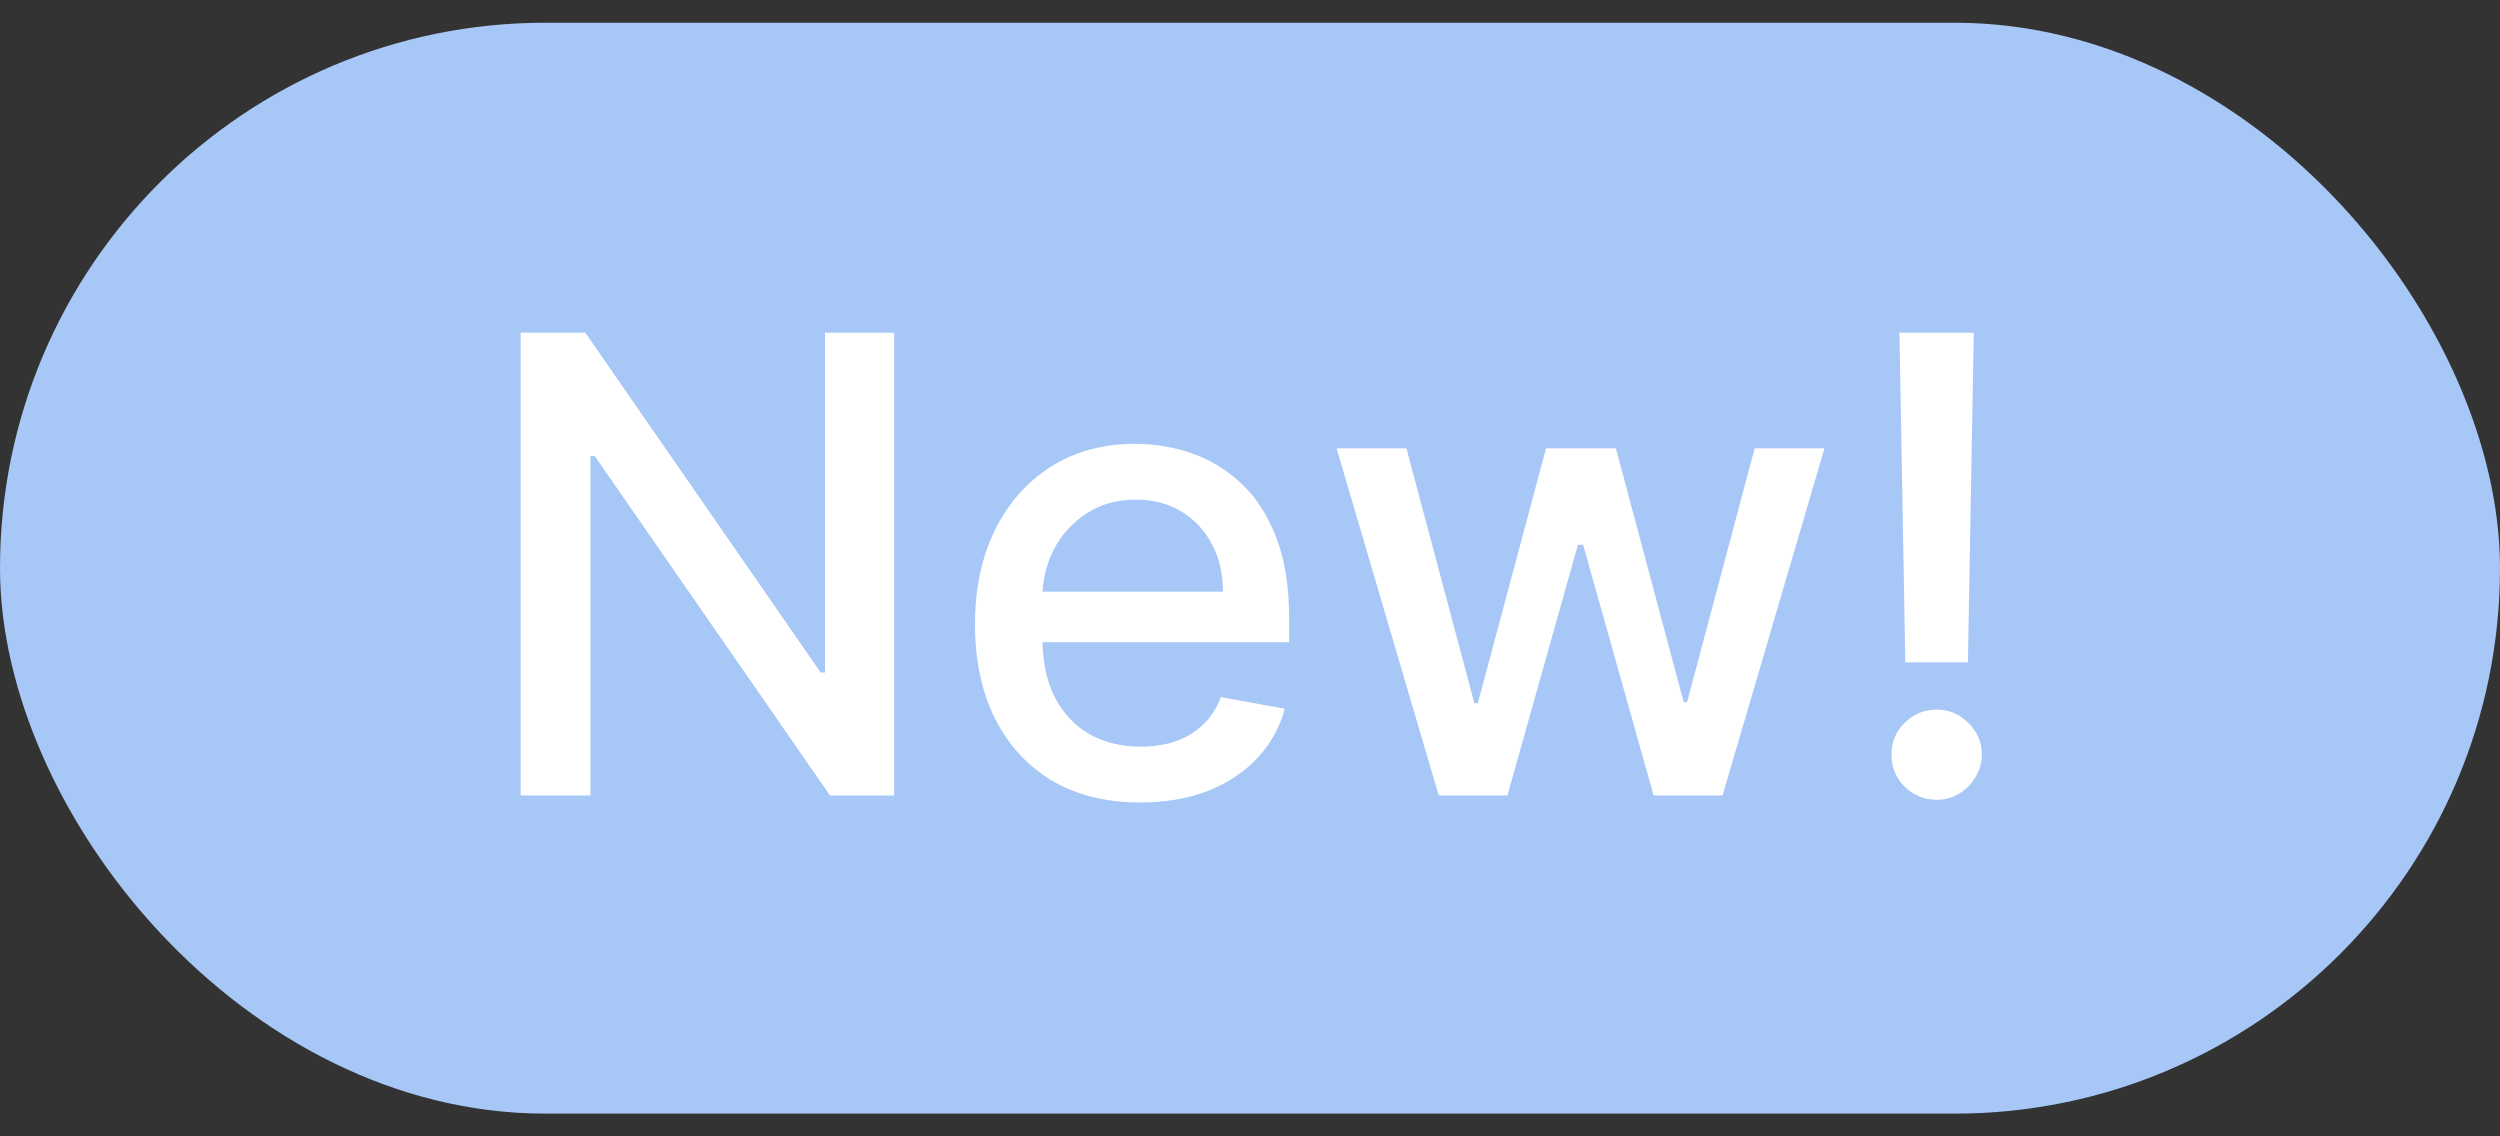 <?xml version="1.0" encoding="UTF-8"?> <svg xmlns="http://www.w3.org/2000/svg" width="55" height="25" viewBox="0 0 55 25" fill="none"><rect x="0" y="0" width="55" height="25" fill="#333333" stroke="none"/> <rect y="0.5" width="55" height="24" rx="12" fill="#A7C7F7"></rect> <path d="M19.672 7.318V17.5H18.26L13.084 10.033H12.99V17.5H11.454V7.318H12.875L18.056 14.796H18.15V7.318H19.672ZM25.084 17.654C24.332 17.654 23.684 17.493 23.14 17.172C22.6 16.847 22.183 16.391 21.888 15.805C21.596 15.215 21.45 14.524 21.45 13.732C21.45 12.949 21.596 12.26 21.888 11.663C22.183 11.067 22.594 10.601 23.121 10.266C23.651 9.932 24.271 9.764 24.98 9.764C25.411 9.764 25.828 9.835 26.233 9.978C26.637 10.12 27 10.344 27.322 10.649C27.643 10.954 27.897 11.35 28.082 11.837C28.268 12.321 28.361 12.91 28.361 13.602V14.129H22.29V13.016H26.904C26.904 12.624 26.825 12.278 26.665 11.977C26.506 11.672 26.283 11.431 25.994 11.256C25.709 11.08 25.374 10.992 24.99 10.992C24.572 10.992 24.208 11.095 23.896 11.3C23.588 11.503 23.349 11.768 23.18 12.096C23.015 12.421 22.932 12.774 22.932 13.155V14.025C22.932 14.535 23.021 14.97 23.2 15.327C23.383 15.685 23.636 15.959 23.961 16.148C24.286 16.333 24.665 16.426 25.099 16.426C25.381 16.426 25.638 16.386 25.87 16.307C26.102 16.224 26.302 16.101 26.471 15.939C26.64 15.777 26.77 15.576 26.859 15.337L28.266 15.591C28.154 16.005 27.951 16.368 27.66 16.68C27.371 16.988 27.008 17.228 26.571 17.401C26.137 17.57 25.641 17.654 25.084 17.654ZM31.652 17.5L29.405 9.864H30.941L32.437 15.472H32.512L34.013 9.864H35.55L37.041 15.447H37.116L38.602 9.864H40.138L37.896 17.5H36.38L34.829 11.986H34.714L33.163 17.5H31.652ZM43.423 7.318L43.294 14.572H41.917L41.788 7.318H43.423ZM42.608 17.595C42.333 17.595 42.098 17.498 41.902 17.306C41.706 17.111 41.61 16.875 41.614 16.6C41.61 16.328 41.706 16.096 41.902 15.904C42.098 15.709 42.333 15.611 42.608 15.611C42.877 15.611 43.108 15.709 43.304 15.904C43.5 16.096 43.599 16.328 43.602 16.6C43.599 16.782 43.551 16.95 43.458 17.102C43.369 17.251 43.249 17.371 43.1 17.46C42.951 17.55 42.787 17.595 42.608 17.595Z" fill="white"></path> </svg> 